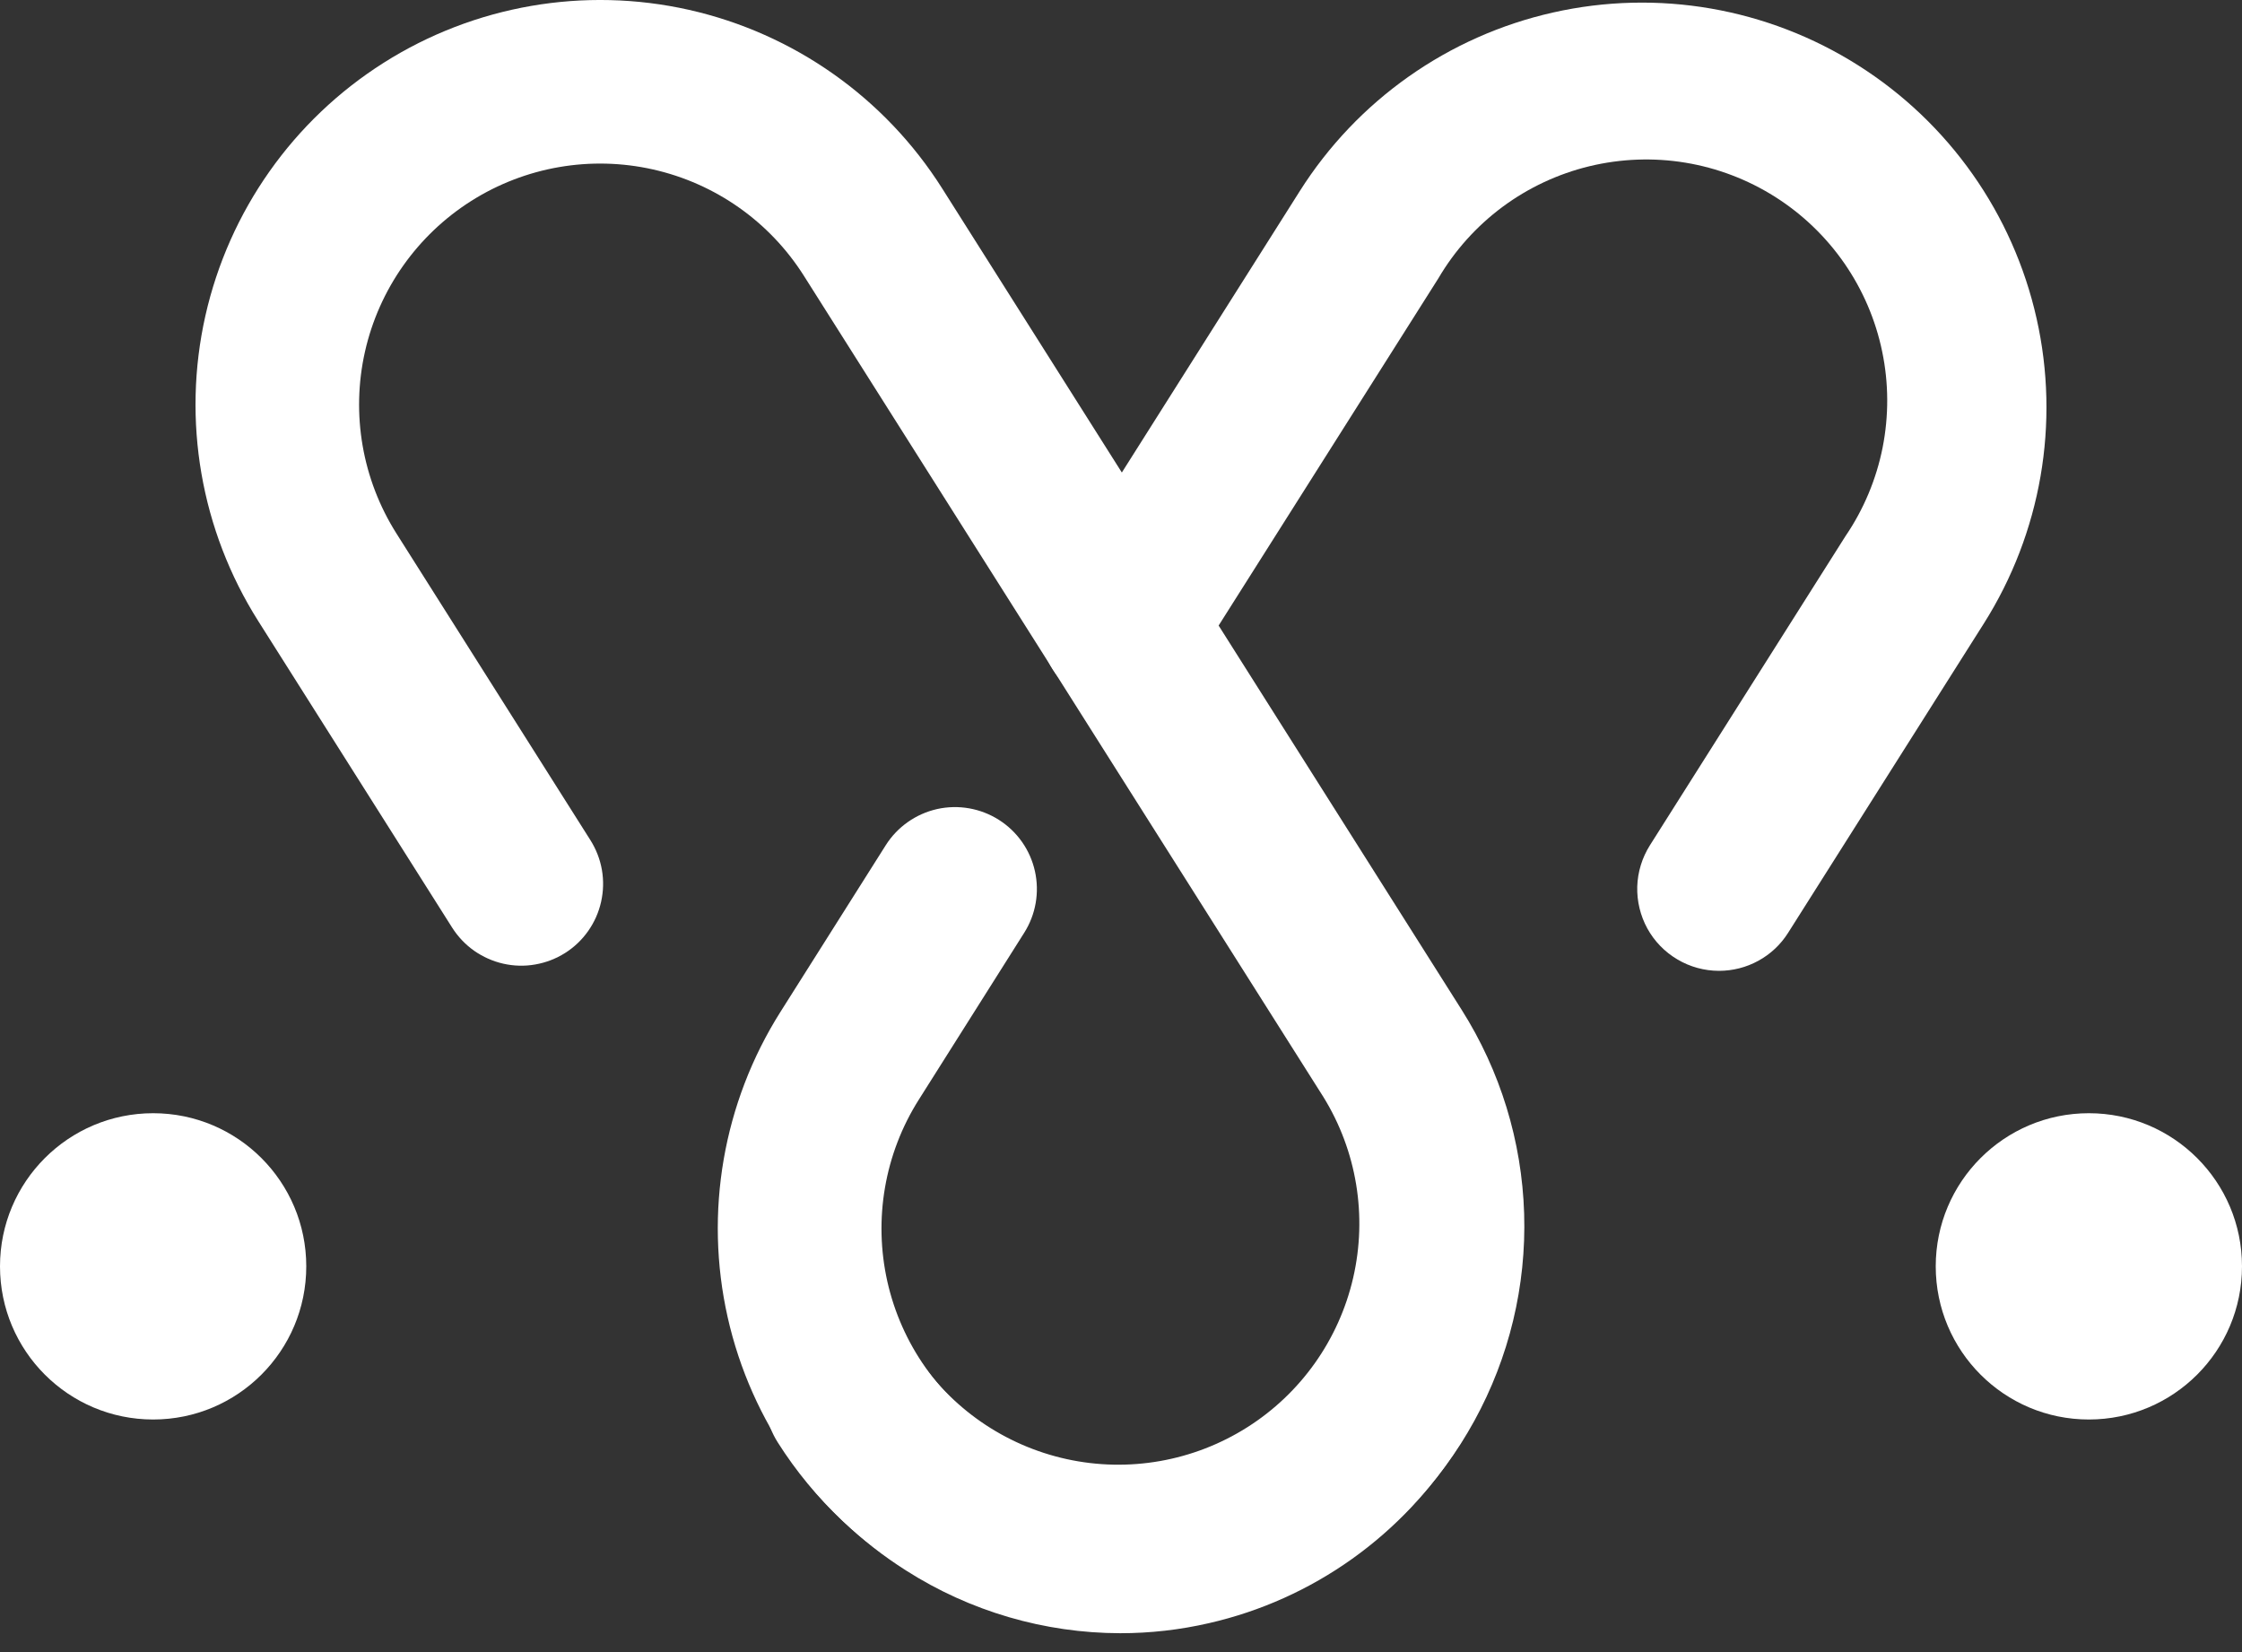 <svg width="38" height="28" viewBox="0 0 38 28" fill="none" xmlns="http://www.w3.org/2000/svg"><rect x="0" y="0" width="38" height="28" fill="#333333" stroke="none"/><path d="M18.988 27.634C17.83 27.636 16.689 27.345 15.674 26.787C14.658 26.229 13.8 25.423 13.181 24.444C12.984 24.133 12.918 23.757 12.999 23.398C13.079 23.039 13.299 22.727 13.61 22.53C13.921 22.333 14.297 22.267 14.656 22.348C15.015 22.428 15.328 22.648 15.524 22.959C16.109 23.862 17.027 24.498 18.078 24.729C19.129 24.96 20.229 24.766 21.138 24.191C22.048 23.616 22.693 22.705 22.935 21.657C23.177 20.608 22.996 19.506 22.43 18.591L13.625 4.674C13.046 3.758 12.127 3.11 11.069 2.872C10.012 2.634 8.904 2.826 7.988 3.405C7.073 3.984 6.424 4.903 6.186 5.96C5.948 7.017 6.14 8.125 6.719 9.041L10.007 14.239C10.104 14.393 10.171 14.565 10.202 14.744C10.233 14.924 10.228 15.107 10.188 15.285C10.148 15.463 10.074 15.63 9.969 15.779C9.864 15.928 9.731 16.055 9.577 16.152C9.423 16.249 9.252 16.315 9.072 16.346C8.893 16.378 8.709 16.373 8.532 16.333C8.354 16.293 8.186 16.218 8.037 16.114C7.888 16.009 7.762 15.876 7.664 15.722L4.376 10.524C3.404 8.987 3.082 7.127 3.481 5.352C3.881 3.578 4.968 2.035 6.506 1.062C8.043 0.09 9.903 -0.232 11.678 0.167C13.452 0.567 14.995 1.654 15.968 3.192L24.773 17.113C25.429 18.149 25.795 19.342 25.833 20.568C25.871 21.794 25.579 23.007 24.988 24.082C24.398 25.157 23.529 26.053 22.474 26.678C21.418 27.303 20.215 27.633 18.988 27.634Z" fill="white"/><path d="M18.988 27.68C17.701 27.678 16.441 27.309 15.355 26.616C13.819 25.642 12.732 24.099 12.333 22.324C11.934 20.549 12.256 18.689 13.227 17.151L15.014 14.323C15.211 14.013 15.524 13.793 15.883 13.712C16.243 13.632 16.619 13.698 16.93 13.895C17.241 14.092 17.461 14.405 17.541 14.764C17.621 15.124 17.556 15.5 17.358 15.811L15.572 18.639C14.993 19.555 14.803 20.663 15.04 21.72C15.278 22.777 15.925 23.696 16.84 24.276C17.285 24.563 17.784 24.758 18.305 24.85C18.827 24.942 19.361 24.929 19.878 24.812C20.396 24.692 20.885 24.471 21.317 24.162C21.749 23.852 22.116 23.46 22.397 23.009C22.488 22.844 22.613 22.7 22.762 22.584C22.911 22.469 23.082 22.386 23.265 22.339C23.448 22.292 23.638 22.283 23.824 22.312C24.011 22.342 24.189 22.409 24.348 22.509C24.508 22.61 24.645 22.742 24.752 22.898C24.858 23.053 24.932 23.229 24.968 23.414C25.005 23.599 25.003 23.79 24.963 23.974C24.923 24.158 24.846 24.332 24.737 24.486C24.263 25.245 23.645 25.902 22.916 26.421C22.188 26.94 21.364 27.31 20.493 27.509C19.999 27.623 19.495 27.68 18.988 27.68Z" fill="white"/><path d="M29.134 16.454C28.886 16.453 28.643 16.387 28.43 16.26C28.216 16.134 28.041 15.953 27.921 15.736C27.802 15.518 27.743 15.273 27.75 15.025C27.758 14.778 27.832 14.537 27.964 14.327L31.281 9.084C31.589 8.631 31.802 8.121 31.909 7.584C32.015 7.046 32.013 6.493 31.901 5.957C31.79 5.421 31.572 4.913 31.26 4.462C30.948 4.012 30.549 3.629 30.086 3.336C29.623 3.043 29.106 2.846 28.566 2.757C28.026 2.668 27.473 2.689 26.941 2.817C26.408 2.946 25.907 3.18 25.467 3.506C25.027 3.833 24.657 4.244 24.38 4.716L20.185 11.344C19.988 11.654 19.677 11.874 19.318 11.955C18.959 12.036 18.583 11.971 18.273 11.774C17.962 11.578 17.742 11.266 17.661 10.908C17.581 10.549 17.645 10.173 17.842 9.862L22.032 3.236C23.005 1.699 24.548 0.611 26.322 0.212C28.097 -0.188 29.957 0.134 31.494 1.107C33.031 2.079 34.119 3.622 34.518 5.396C34.918 7.171 34.596 9.031 33.624 10.568L30.306 15.811C30.181 16.009 30.008 16.171 29.803 16.283C29.598 16.396 29.368 16.454 29.134 16.454Z" fill="white"/><path d="M35.404 24.058C36.838 24.058 38 22.896 38 21.462C38 20.029 36.838 18.867 35.404 18.867C33.971 18.867 32.809 20.029 32.809 21.462C32.809 22.896 33.971 24.058 35.404 24.058Z" fill="white"/><path d="M2.596 24.058C4.029 24.058 5.191 22.896 5.191 21.462C5.191 20.029 4.029 18.867 2.596 18.867C1.162 18.867 0 20.029 0 21.462C0 22.896 1.162 24.058 2.596 24.058Z" fill="white"/></svg>